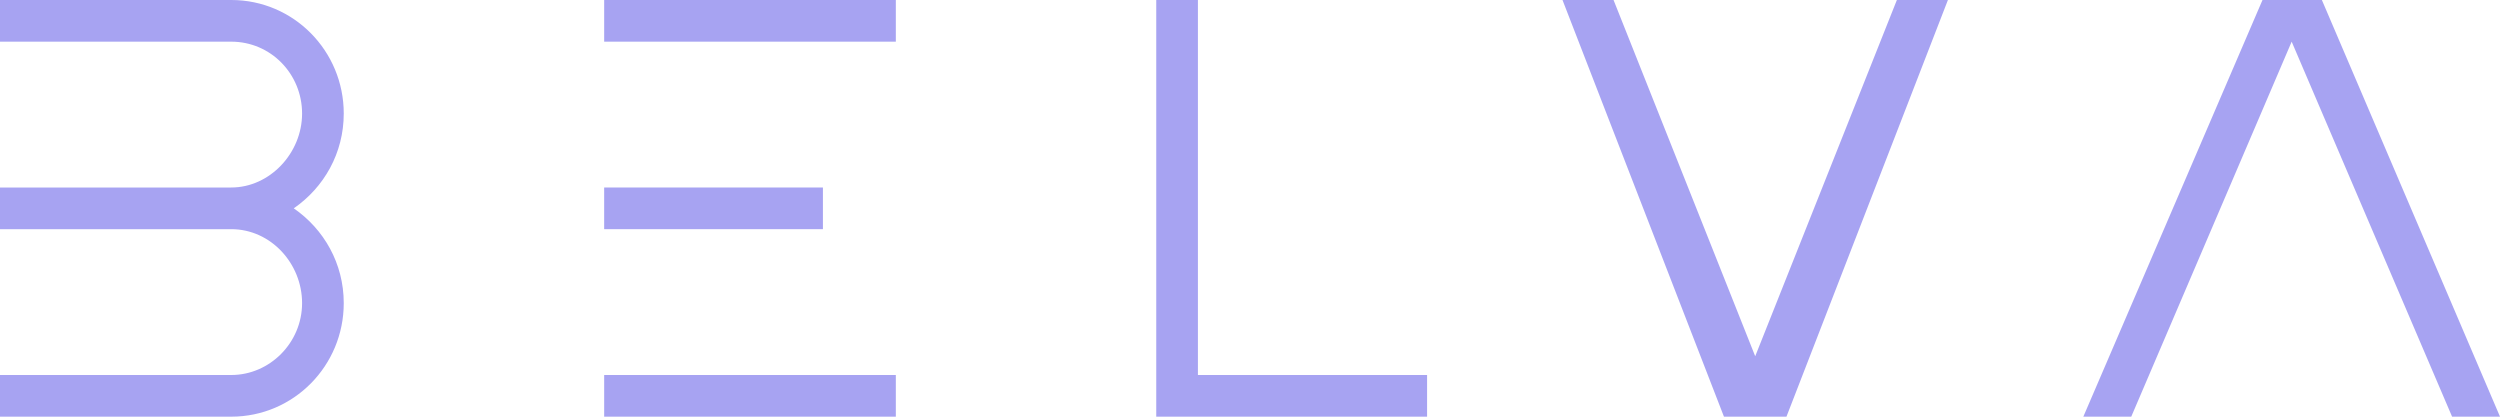 <?xml version="1.0" encoding="utf-8"?>
<!-- Generator: Adobe Illustrator 28.0.0, SVG Export Plug-In . SVG Version: 6.00 Build 0)  -->
<svg version="1.1" id="Layer_1" xmlns="http://www.w3.org/2000/svg" xmlns:xlink="http://www.w3.org/1999/xlink" x="0px" y="0px"
	 viewBox="0 0 240 40" style="enable-background:new 0 0 240 40;" xml:space="preserve">
<style type="text/css">
	.st0{fill:#A7A3F2;}
</style>
<path class="st0" d="M154.9,0H150l15.5,40h6L187,0h-4.9l-13.6,34.2L154.9,0z"/>
<path class="st0" d="M222.9,0h-5.7L200,40h4.6L220,4l15.4,36h4.6L222.9,0z"/>
<path class="st0" d="M86,36H58v4h28V36z"/>
<path class="st0" d="M86,0H58v4h28V0z"/>
<path class="st0" d="M115,36V0h-4v40h26v-4H115z"/>
<path class="st0" d="M28.2,20c2.9-2,4.8-5.3,4.8-9.1C33,4.9,28.2,0,22.2,0H0v4h22.2C26,4,29,7.1,29,10.9c0,3.8-3.1,7.1-6.8,7.1H0
	l0,4h22.2c3.8,0,6.8,3.3,6.8,7.1c0,3.8-3.1,6.9-6.8,6.9H0v4l22.2,0C28.2,40,33,35.1,33,29.1C33,25.3,31.1,22,28.2,20z"/>
<path class="st0" d="M79,18H58v4h21V18z"/>
</svg>
